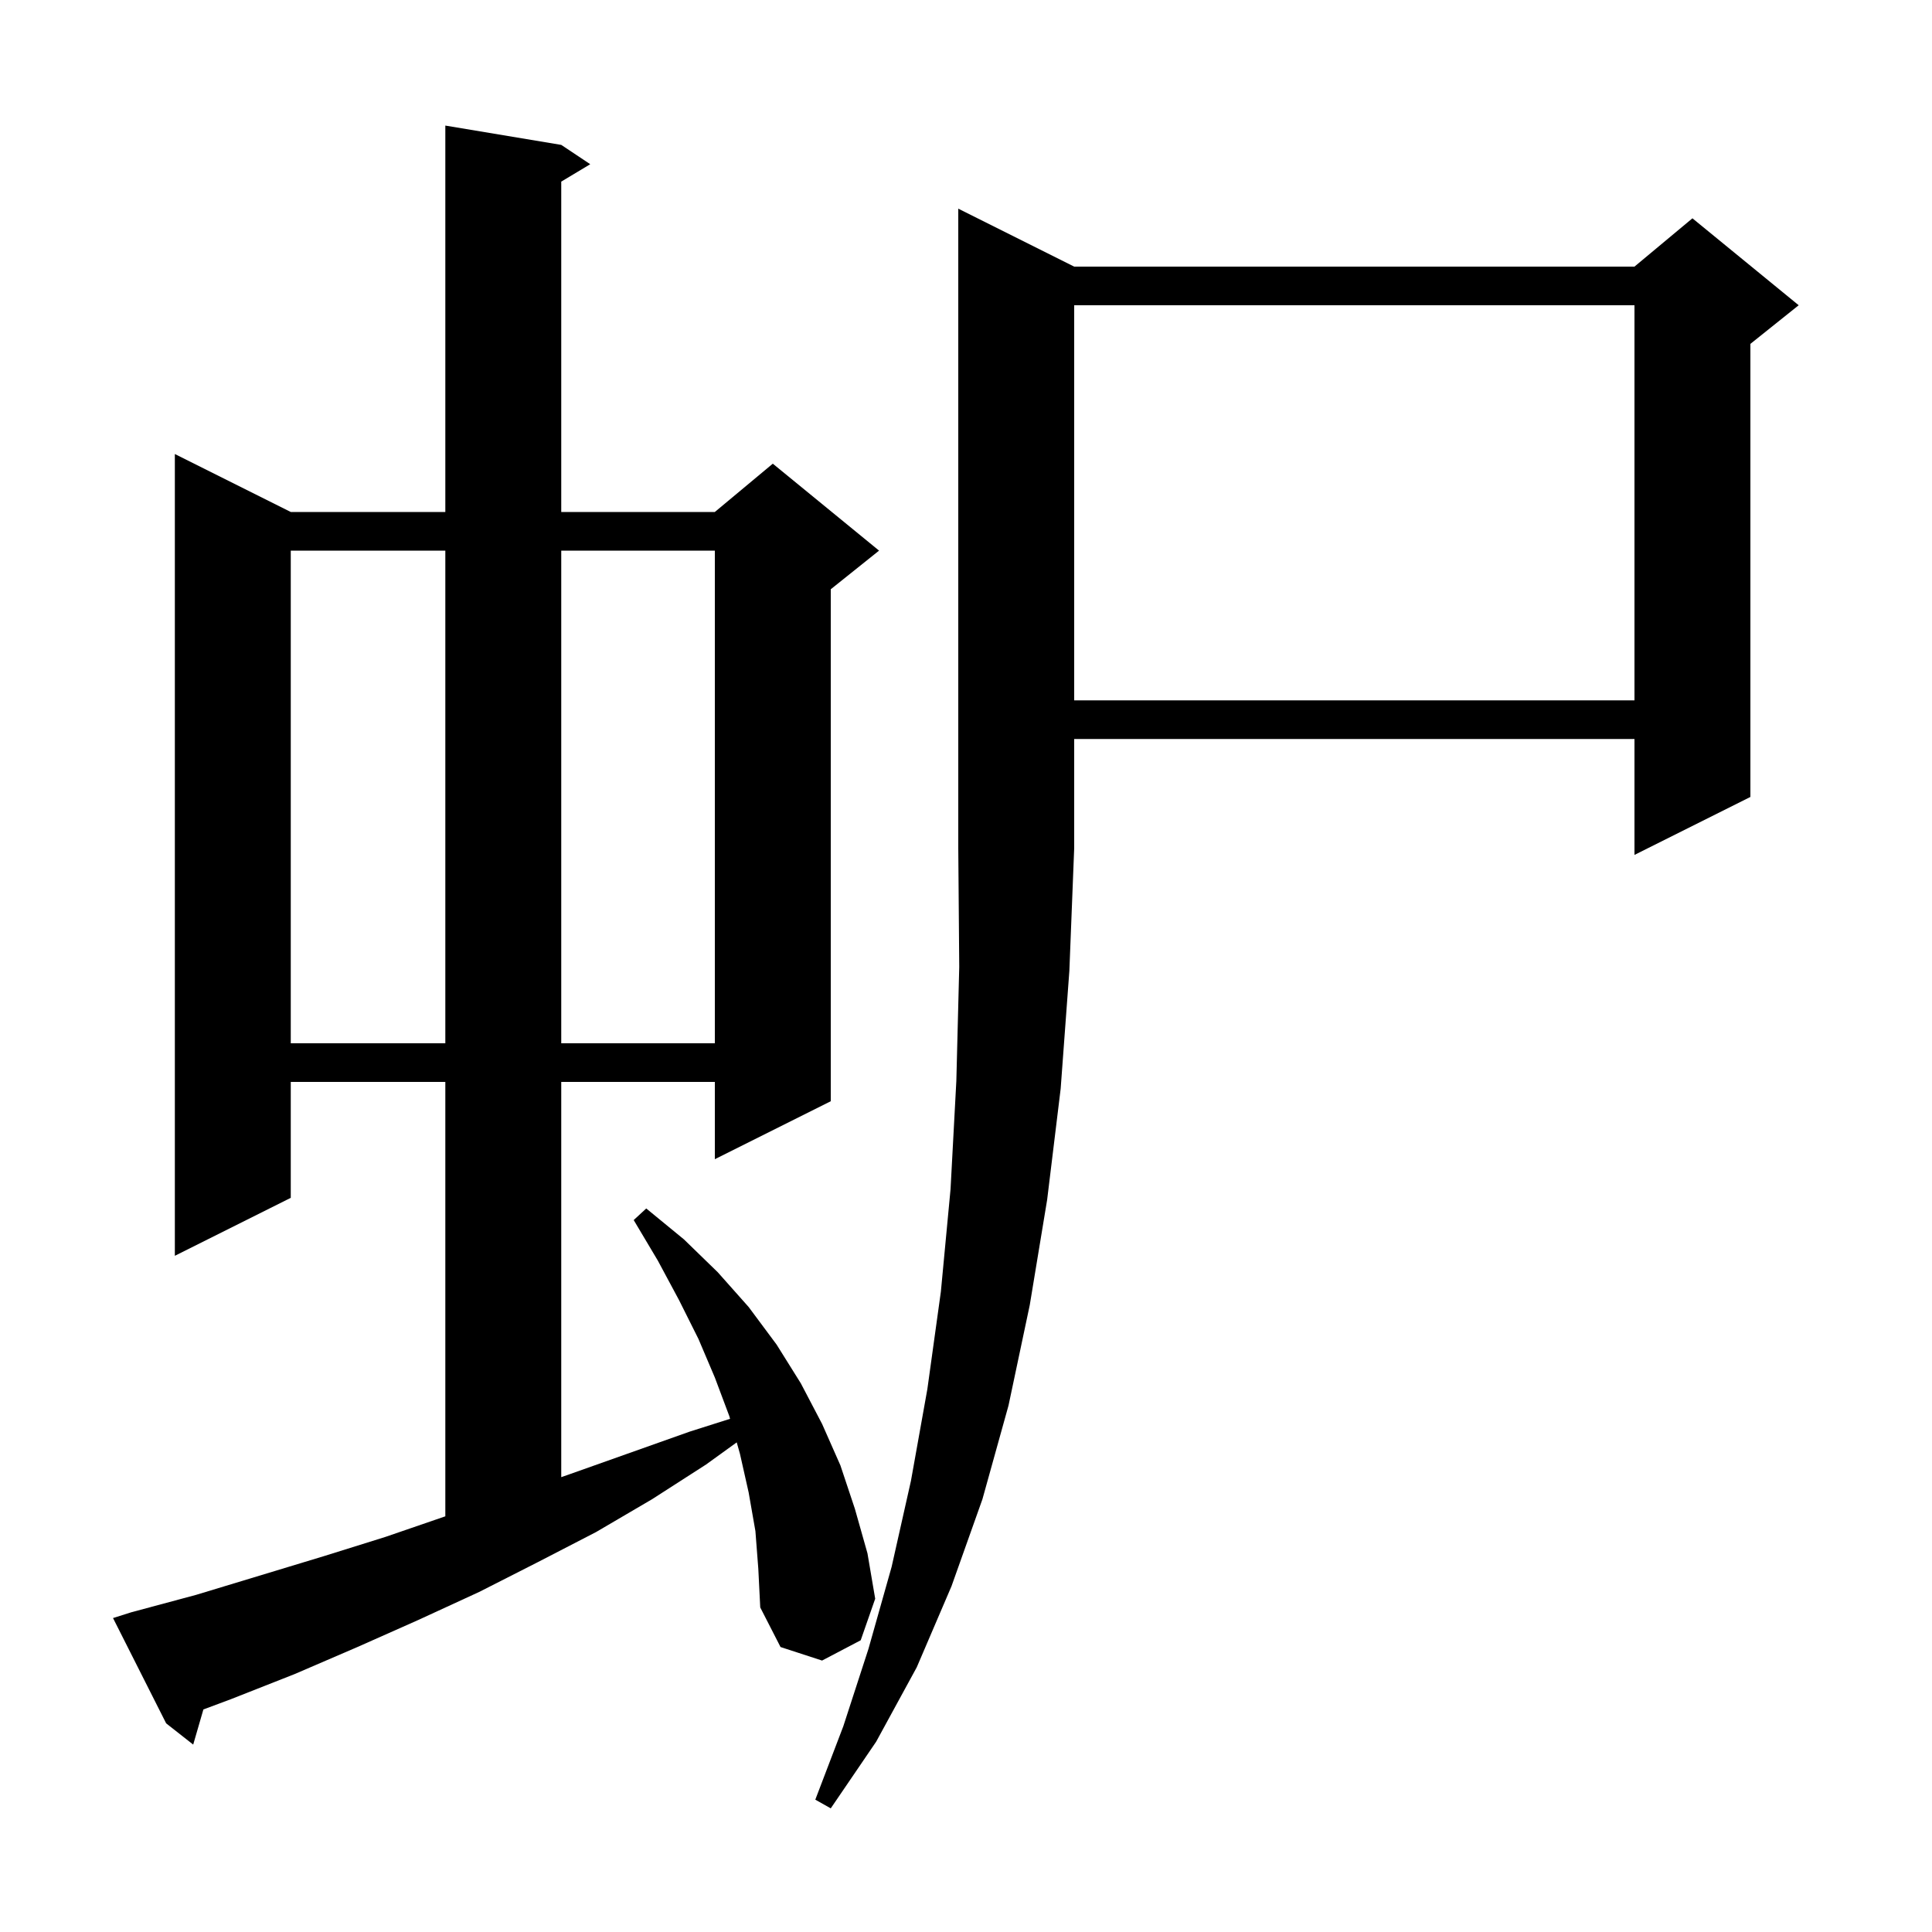 <svg xmlns="http://www.w3.org/2000/svg" xmlns:xlink="http://www.w3.org/1999/xlink" version="1.1" baseProfile="full" viewBox="0 0 200 200" width="200" height="200"><g fill="currentColor"><path d="M 111.2 27.6 L 169.2 27.6 L 175.2 22.6 L 186.2 31.6 L 181.2 35.6 L 181.2 82.5 L 169.2 88.5 L 169.2 76.5 L 111.2 76.5 L 111.2 87.8 L 110.7 100.5 L 109.8 112.7 L 108.4 124.2 L 106.6 135.1 L 104.4 145.5 L 101.7 155.2 L 98.5 164.2 L 94.9 172.6 L 90.7 180.3 L 86.0 187.2 L 84.4 186.3 L 87.3 178.7 L 89.9 170.7 L 92.3 162.2 L 94.3 153.3 L 96.0 143.8 L 97.4 133.7 L 98.4 123.1 L 99.0 111.9 L 99.3 100.1 L 99.2 87.8 L 99.2 21.6 Z M 78.2 158.5 L 77.5 154.5 L 76.6 150.5 L 76.265 149.314 L 73.1 151.6 L 67.5 155.2 L 61.7 158.6 L 55.7 161.7 L 49.6 164.8 L 43.3 167.7 L 37.0 170.5 L 30.5 173.3 L 23.9 175.9 L 21.055 176.962 L 20.0 180.6 L 17.2 178.4 L 11.7 167.5 L 13.6 166.9 L 20.3 165.1 L 33.5 161.1 L 39.9 159.1 L 46.1 156.969 L 46.1 112.0 L 30.1 112.0 L 30.1 124.0 L 18.1 130.0 L 18.1 47.0 L 30.1 53.0 L 46.1 53.0 L 46.1 13.0 L 58.1 15.0 L 61.1 17.0 L 58.1 18.8 L 58.1 53.0 L 74.0 53.0 L 80.0 48.0 L 91.0 57.0 L 86.0 61.0 L 86.0 114.0 L 74.0 120.0 L 74.0 112.0 L 58.1 112.0 L 58.1 152.914 L 59.0 152.6 L 71.4 148.2 L 75.577 146.874 L 75.5 146.6 L 74.0 142.6 L 72.3 138.6 L 70.3 134.6 L 68.1 130.5 L 65.6 126.3 L 66.9 125.1 L 70.8 128.3 L 74.3 131.7 L 77.5 135.3 L 80.4 139.2 L 82.9 143.2 L 85.1 147.4 L 87.0 151.7 L 88.5 156.2 L 89.8 160.8 L 90.6 165.5 L 89.1 169.8 L 85.1 171.9 L 80.8 170.5 L 78.7 166.4 L 78.5 162.4 Z M 30.1 57.0 L 30.1 108.0 L 46.1 108.0 L 46.1 57.0 Z M 58.1 57.0 L 58.1 108.0 L 74.0 108.0 L 74.0 57.0 Z M 111.2 31.6 L 111.2 72.5 L 169.2 72.5 L 169.2 31.6 Z "/></g></svg>